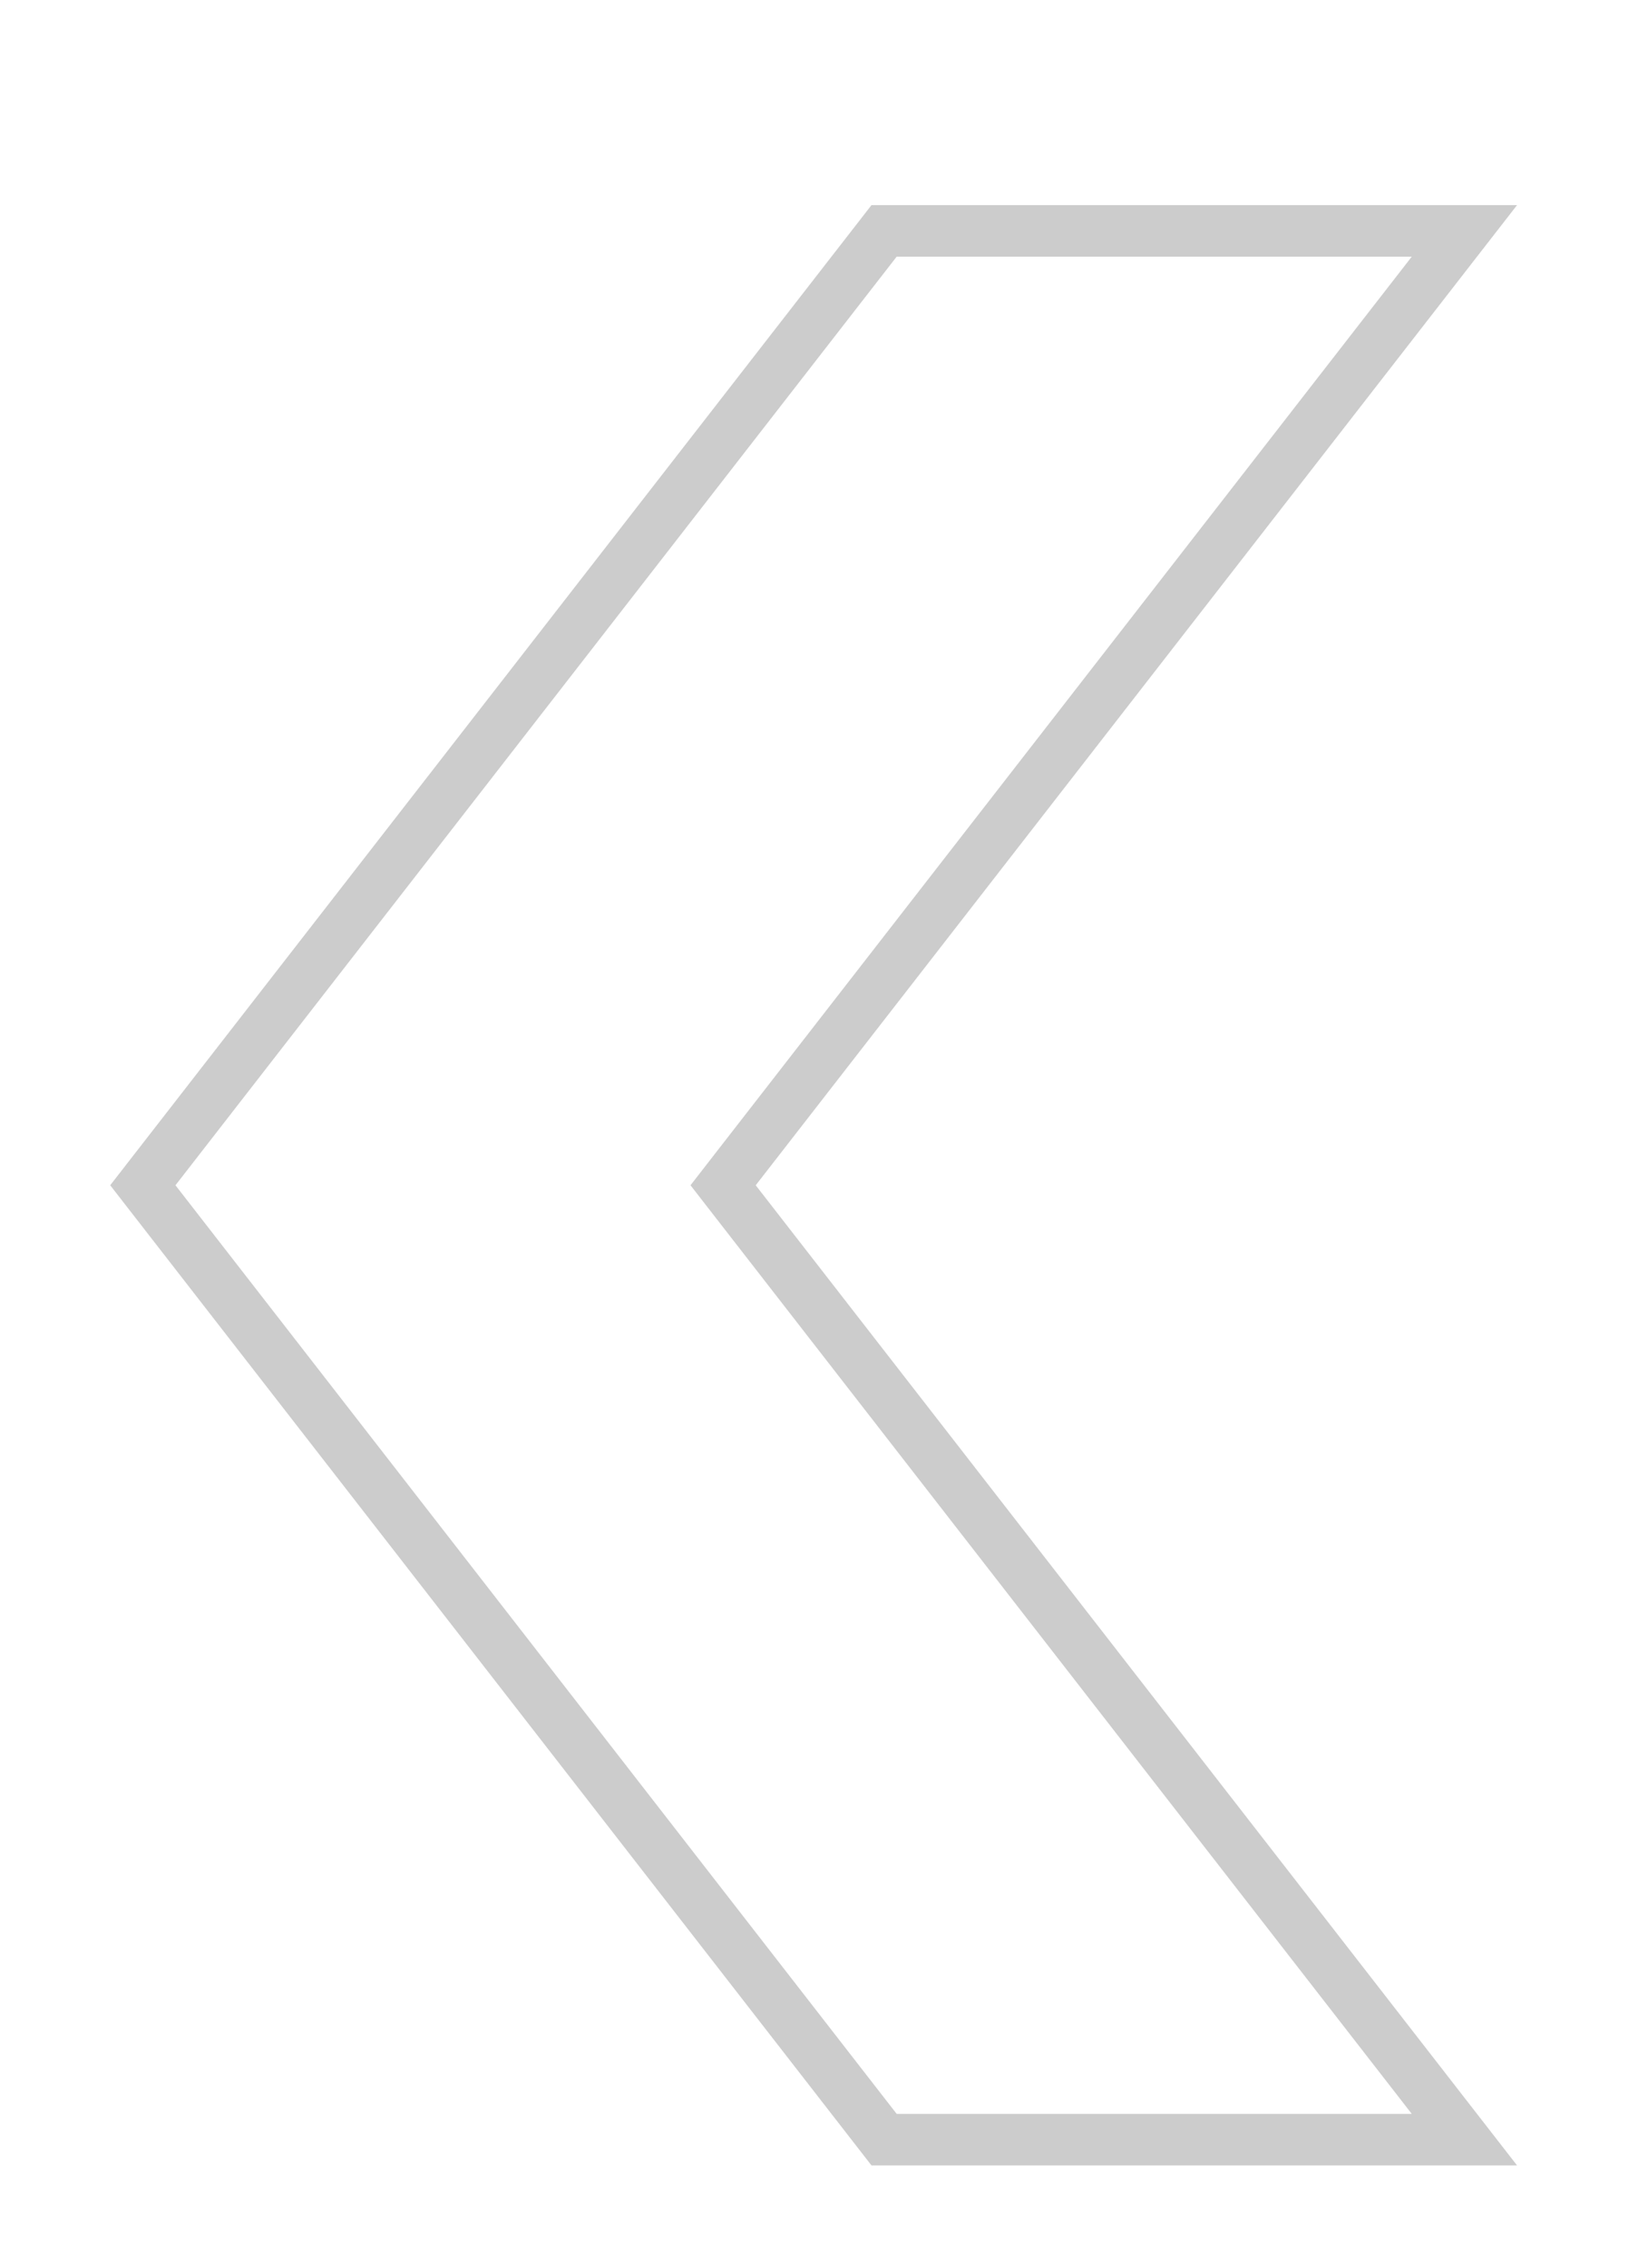 <svg xmlns="http://www.w3.org/2000/svg" xmlns:xlink="http://www.w3.org/1999/xlink" width="32" height="44" viewBox="0 0 32 44">
  <defs>
    <filter id="Form_1_Kopie" x="-2.358" y="-0.518" width="36.317" height="47.036" filterUnits="userSpaceOnUse">
      <feOffset dy="3" input="SourceAlpha"/>
      <feGaussianBlur stdDeviation="1.5" result="blur"/>
      <feFlood flood-opacity="0.263"/>
      <feComposite operator="in" in2="blur"/>
      <feComposite in="SourceGraphic"/>
    </filter>
    <clipPath id="clip-Artboard_1">
      <rect width="32" height="44"/>
    </clipPath>
  </defs>
  <g id="Artboard_1" data-name="Artboard – 1" clip-path="url(#clip-Artboard_1)">
    <g transform="matrix(1, 0, 0, 1, 0, 0)" filter="url(#Form_1_Kopie)">
      <g id="Form_1_Kopie-2" data-name="Form_1_Kopie" transform="translate(2.14 0.98)" fill="#fff" opacity="0.9">
        <path d="M 26.295 37.536 L 15.027 37.536 L 0.633 19.018 L 15.027 0.5 L 26.295 0.5 L 12.14 18.711 L 11.901 19.018 L 12.14 19.325 L 26.295 37.536 Z" stroke="none"/>
        <path d="M 25.273 37.036 L 11.745 19.632 L 11.268 19.018 L 11.745 18.404 L 25.273 1 L 15.271 1 L 1.267 19.018 L 15.271 37.036 L 25.273 37.036 M 27.317 38.036 L 14.782 38.036 L 1.762390184012474e-06 19.018 L 14.782 -1.549072294437792e-06 L 27.317 -1.549072294437792e-06 L 12.534 19.018 L 27.317 38.036 Z" stroke="none" fill="#c6c6c6"/>
      </g>
    </g>
  </g>
</svg>
